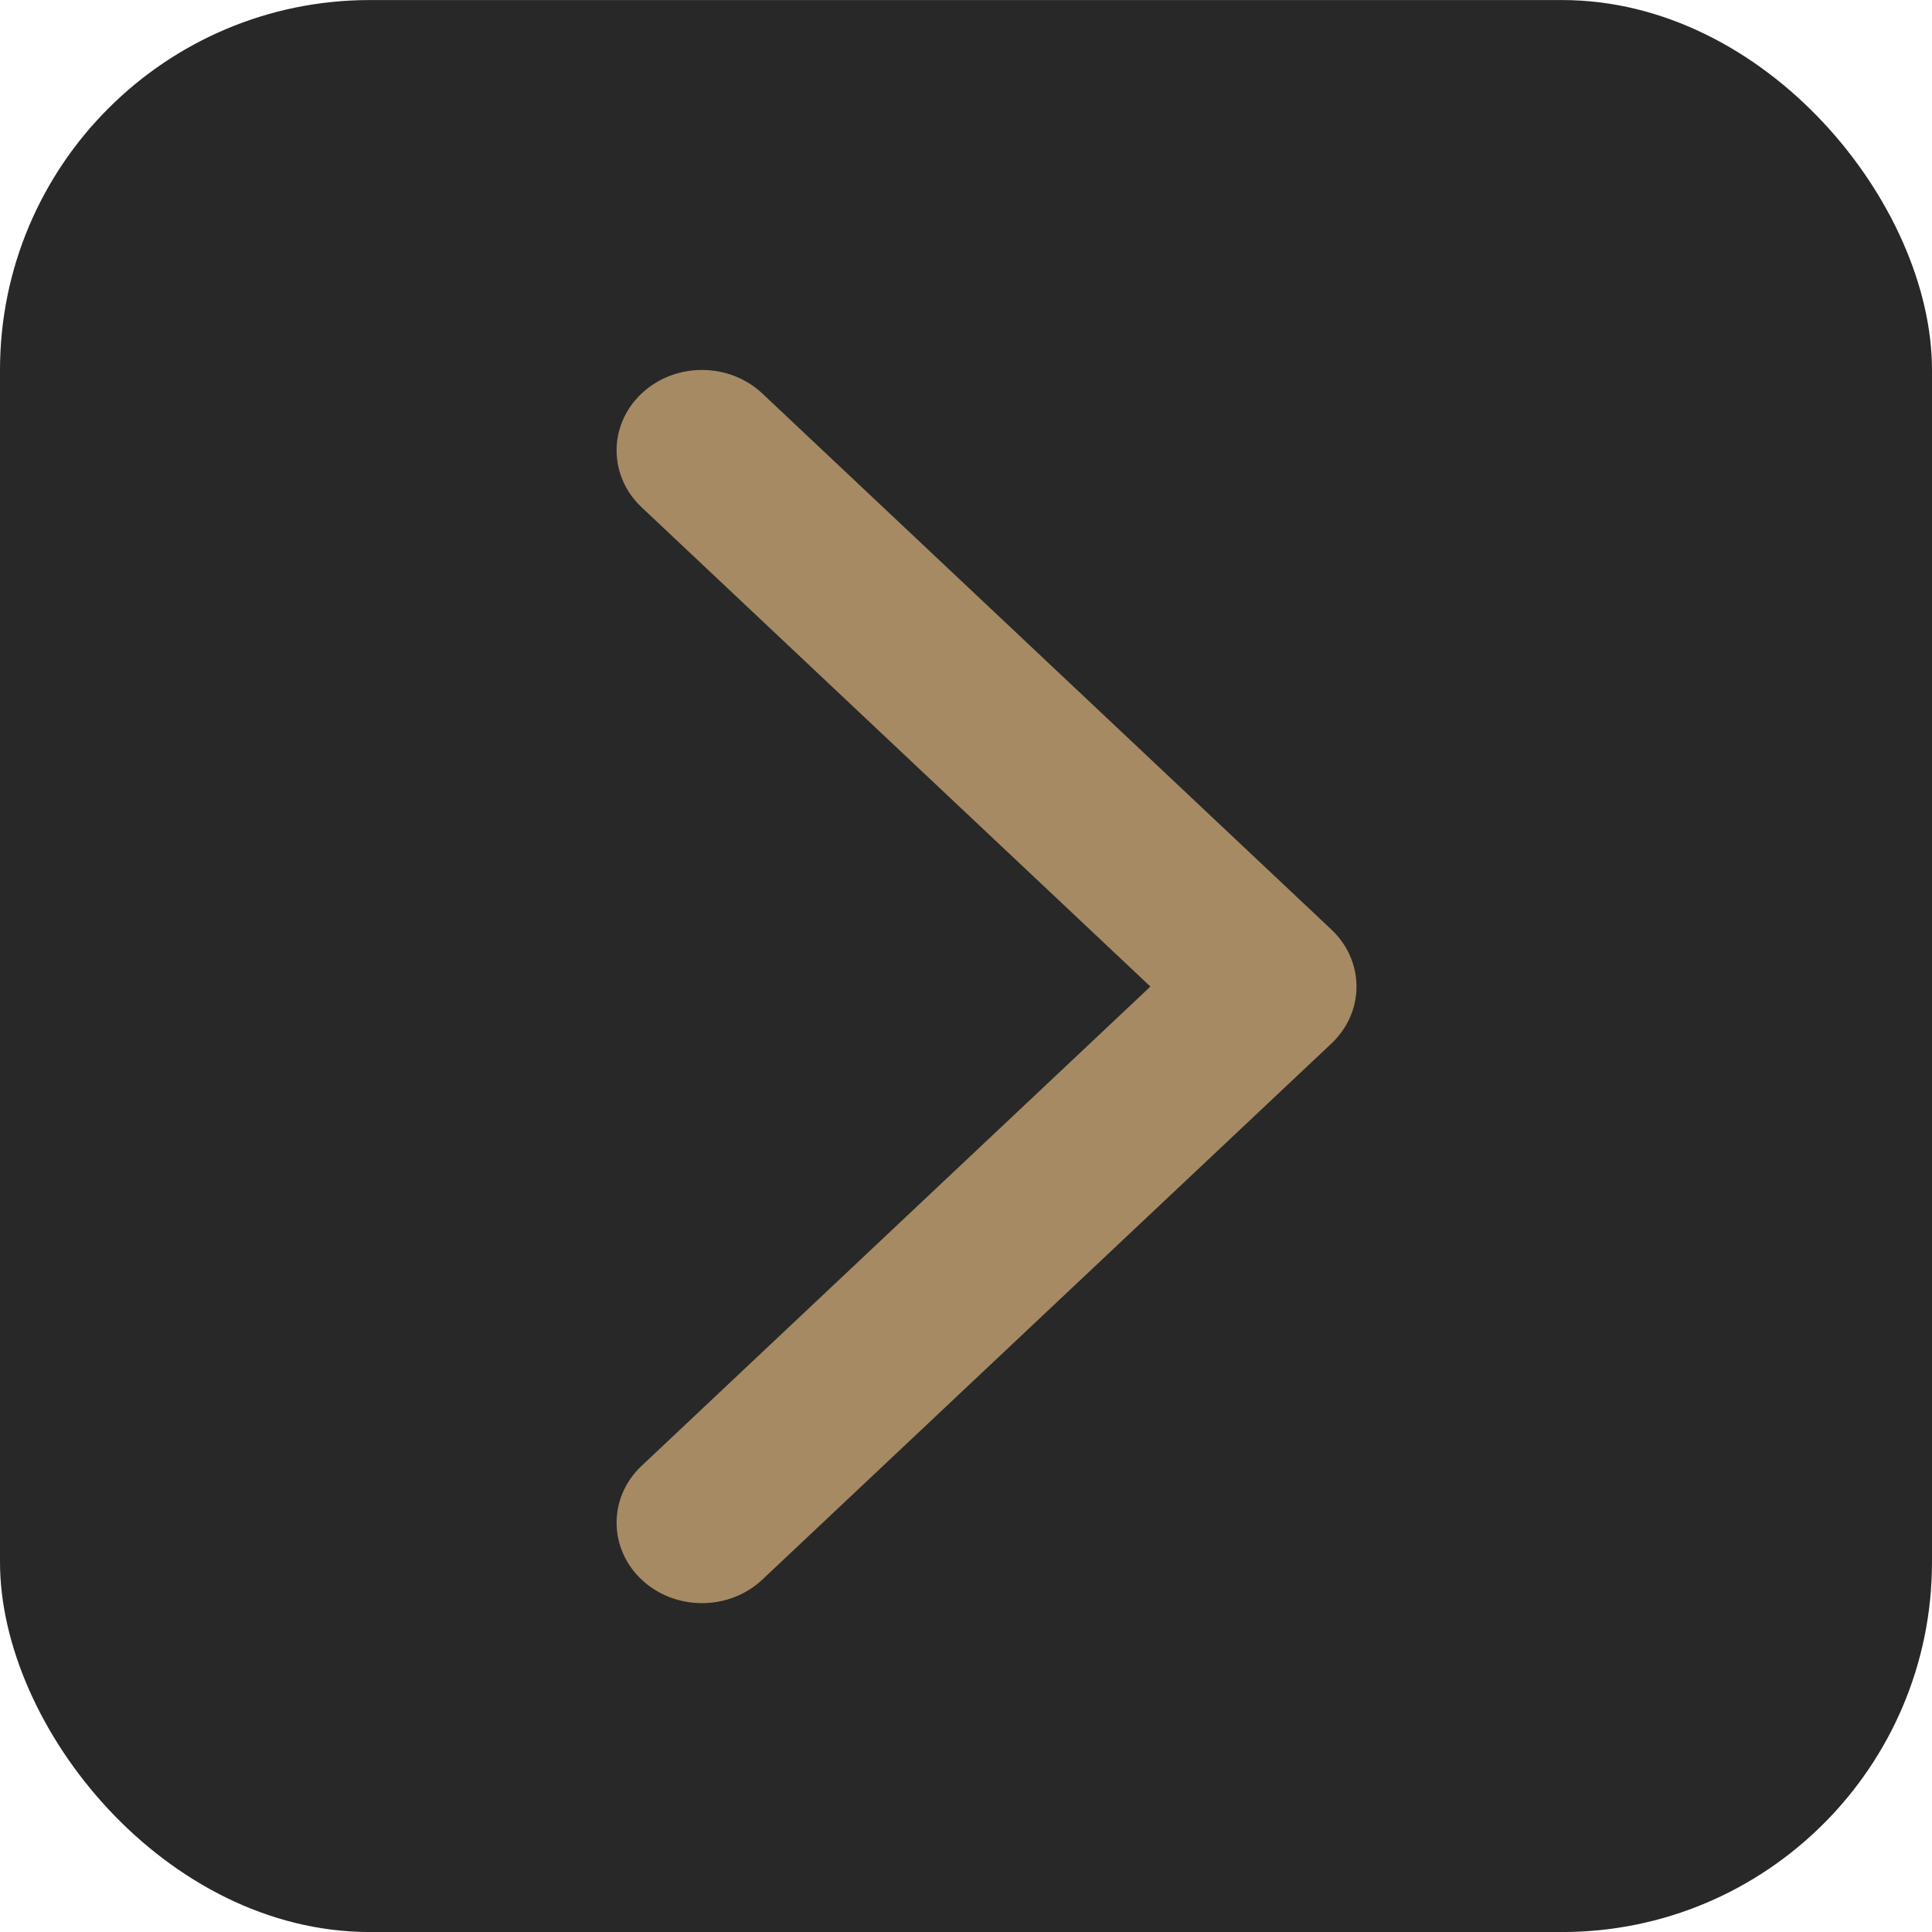 <?xml version="1.0" encoding="UTF-8"?> <svg xmlns="http://www.w3.org/2000/svg" width="47" height="47" viewBox="0 0 47 47" fill="none"><rect y="0.001" width="47" height="47" rx="9" fill="#282828"></rect><path fill-rule="evenodd" clip-rule="evenodd" d="M15.608 38.427C14.797 37.663 14.797 36.424 15.608 35.66L27.986 24L15.608 12.34C14.797 11.576 14.797 10.337 15.608 9.573C16.419 8.809 17.734 8.809 18.546 9.573L32.392 22.616C32.781 22.983 33 23.481 33 24C33 24.519 32.781 25.017 32.392 25.384L18.546 38.427C17.734 39.191 16.419 39.191 15.608 38.427Z" fill="#A58A63"></path></svg> 